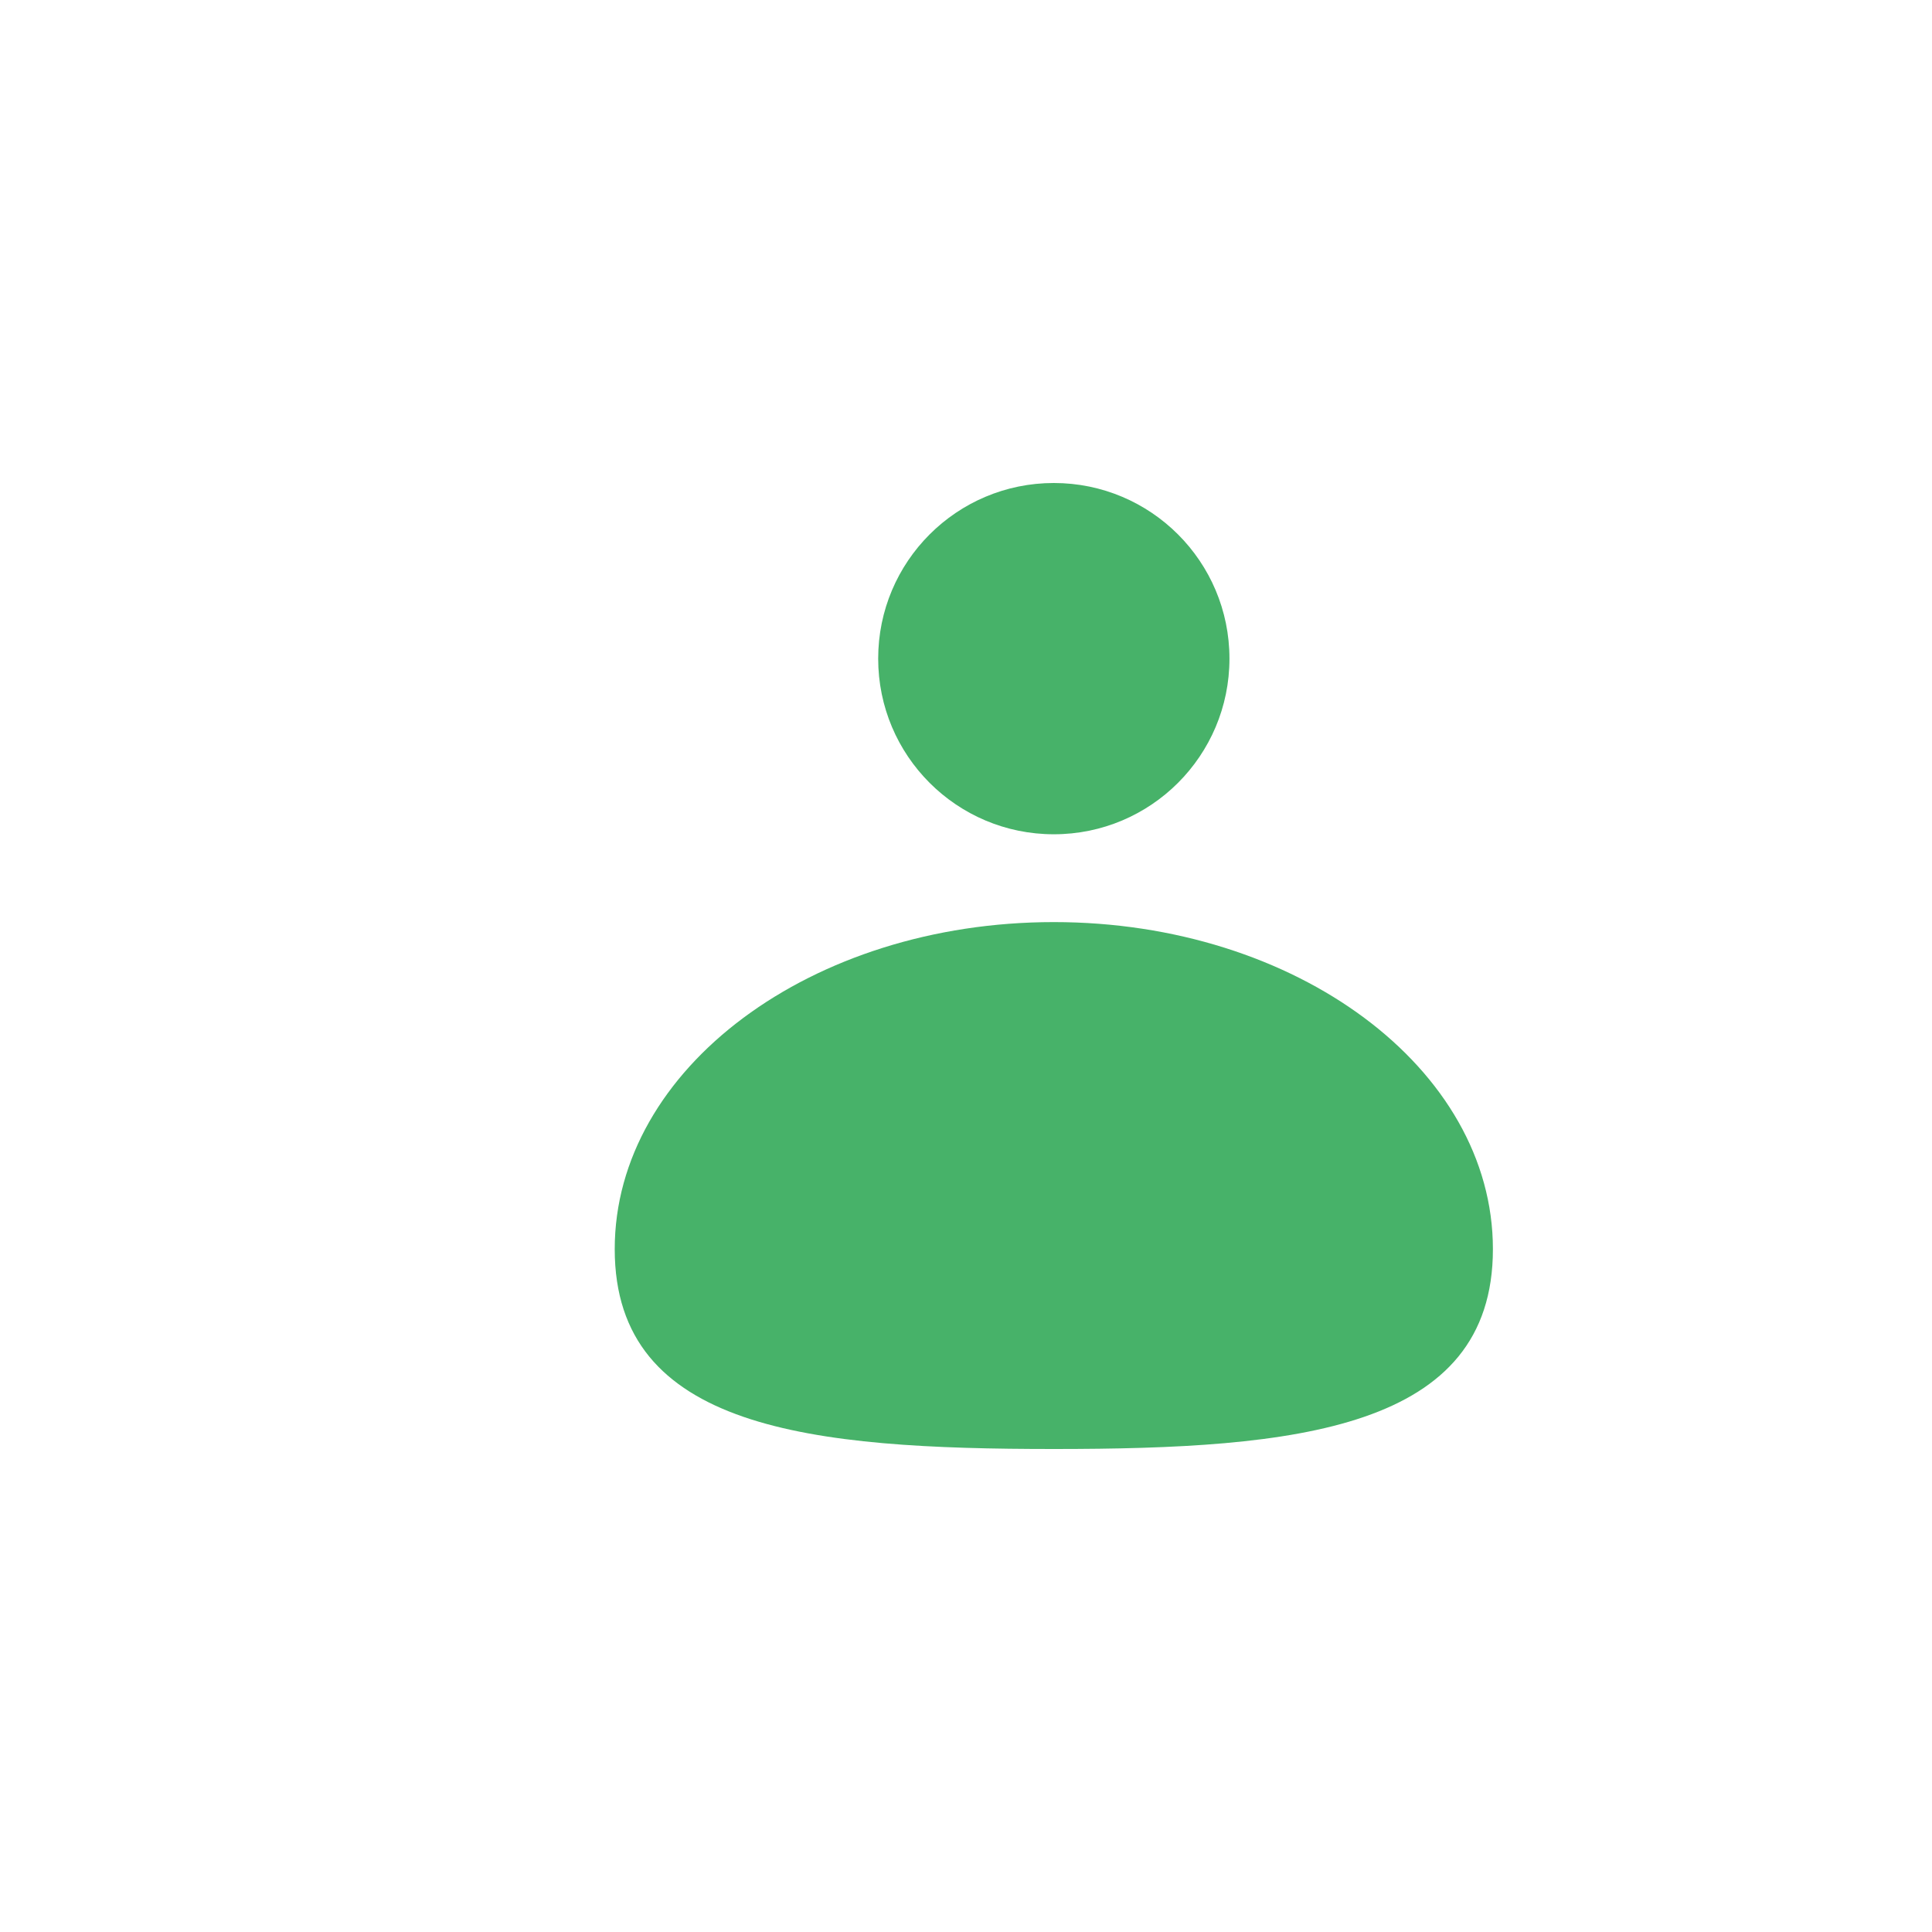 <svg width="22" height="22" viewBox="0 0 22 22" fill="none" xmlns="http://www.w3.org/2000/svg">
<path d="M17 14.224C17 16.281 14.761 16.5 12 16.5C9.239 16.5 7 16.281 7 14.224C7 12.167 9.239 10.5 12 10.5C14.761 10.5 17 12.167 17 14.224Z" fill="#47B269"/>
<path d="M14 7.5C14 8.605 13.105 9.5 12 9.5C10.895 9.5 10 8.605 10 7.5C10 6.395 10.895 5.5 12 5.5C13.105 5.5 14 6.395 14 7.5Z" fill="#47B269"/>
</svg>
